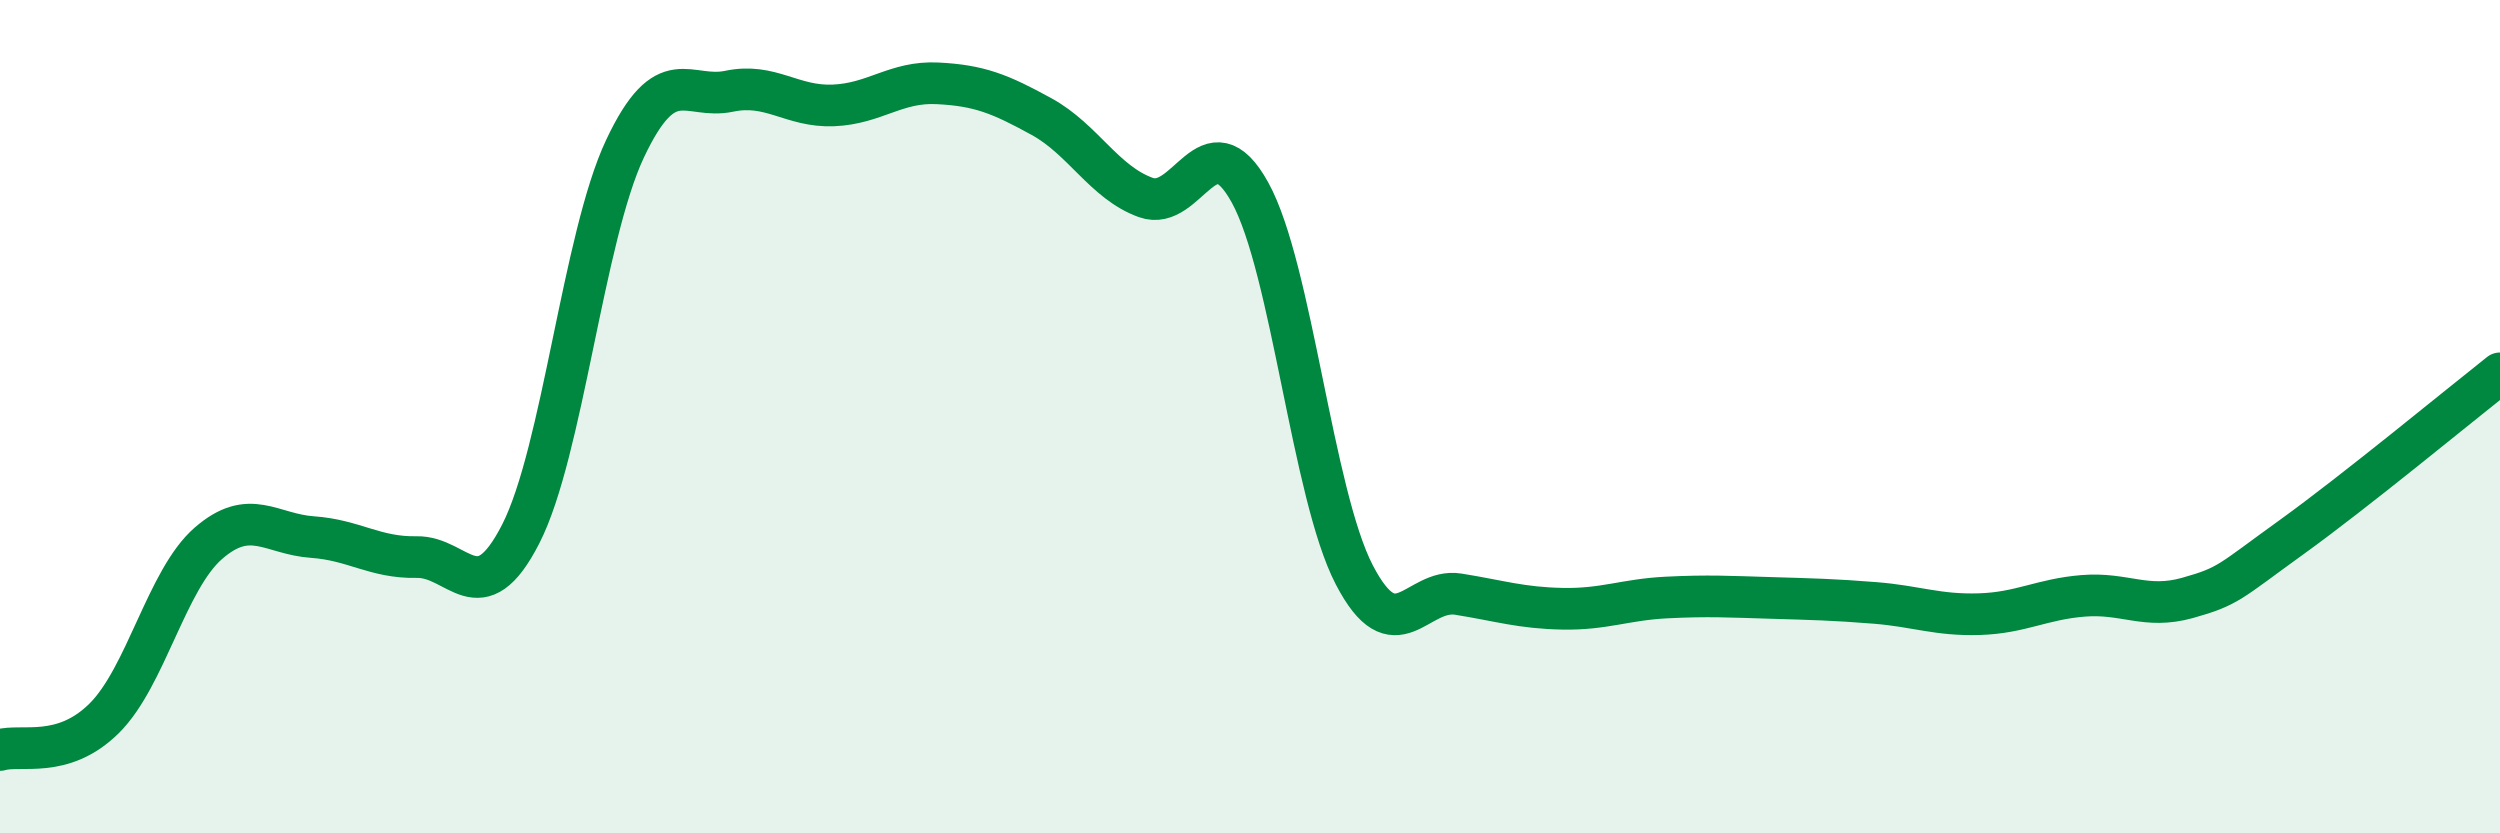 
    <svg width="60" height="20" viewBox="0 0 60 20" xmlns="http://www.w3.org/2000/svg">
      <path
        d="M 0,18 C 0.5,17.85 1.5,18.23 2.5,17.24 C 3.5,16.25 4,13.91 5,13.04 C 6,12.17 6.5,12.82 7.5,12.89 C 8.5,12.96 9,13.39 10,13.37 C 11,13.35 11.5,14.77 12.5,12.81 C 13.5,10.85 14,5.69 15,3.57 C 16,1.45 16.5,2.4 17.5,2.19 C 18.5,1.98 19,2.57 20,2.53 C 21,2.49 21.5,1.95 22.5,2 C 23.5,2.05 24,2.25 25,2.8 C 26,3.35 26.5,4.38 27.5,4.74 C 28.5,5.1 29,2.81 30,4.62 C 31,6.43 31.5,11.86 32.5,13.79 C 33.5,15.72 34,14.1 35,14.26 C 36,14.42 36.5,14.59 37.5,14.61 C 38.5,14.63 39,14.39 40,14.34 C 41,14.29 41.5,14.32 42.5,14.35 C 43.5,14.38 44,14.39 45,14.47 C 46,14.55 46.5,14.77 47.5,14.74 C 48.5,14.71 49,14.38 50,14.3 C 51,14.22 51.5,14.63 52.5,14.35 C 53.5,14.07 53.5,13.97 55,12.89 C 56.5,11.81 59,9.75 60,8.96L60 20L0 20Z"
        fill="#008740"
        opacity="0.1"
        stroke-linecap="round"
        stroke-linejoin="round"
      />
      <path
        d="M 0,18 C 0.5,17.85 1.5,18.23 2.5,17.24 C 3.5,16.25 4,13.91 5,13.04 C 6,12.17 6.5,12.82 7.5,12.89 C 8.5,12.96 9,13.39 10,13.37 C 11,13.35 11.5,14.77 12.5,12.81 C 13.5,10.85 14,5.69 15,3.57 C 16,1.45 16.5,2.4 17.5,2.19 C 18.5,1.98 19,2.57 20,2.53 C 21,2.49 21.5,1.95 22.5,2 C 23.5,2.05 24,2.25 25,2.8 C 26,3.35 26.5,4.38 27.5,4.74 C 28.5,5.1 29,2.81 30,4.62 C 31,6.43 31.5,11.86 32.5,13.79 C 33.5,15.72 34,14.1 35,14.26 C 36,14.42 36.5,14.59 37.5,14.61 C 38.5,14.63 39,14.39 40,14.34 C 41,14.29 41.5,14.32 42.5,14.35 C 43.5,14.38 44,14.39 45,14.47 C 46,14.55 46.5,14.77 47.5,14.74 C 48.5,14.71 49,14.38 50,14.3 C 51,14.22 51.5,14.63 52.5,14.35 C 53.5,14.07 53.5,13.97 55,12.89 C 56.5,11.81 59,9.75 60,8.96"
        stroke="#008740"
        stroke-width="1"
        fill="none"
        stroke-linecap="round"
        stroke-linejoin="round"
      />
    </svg>
  